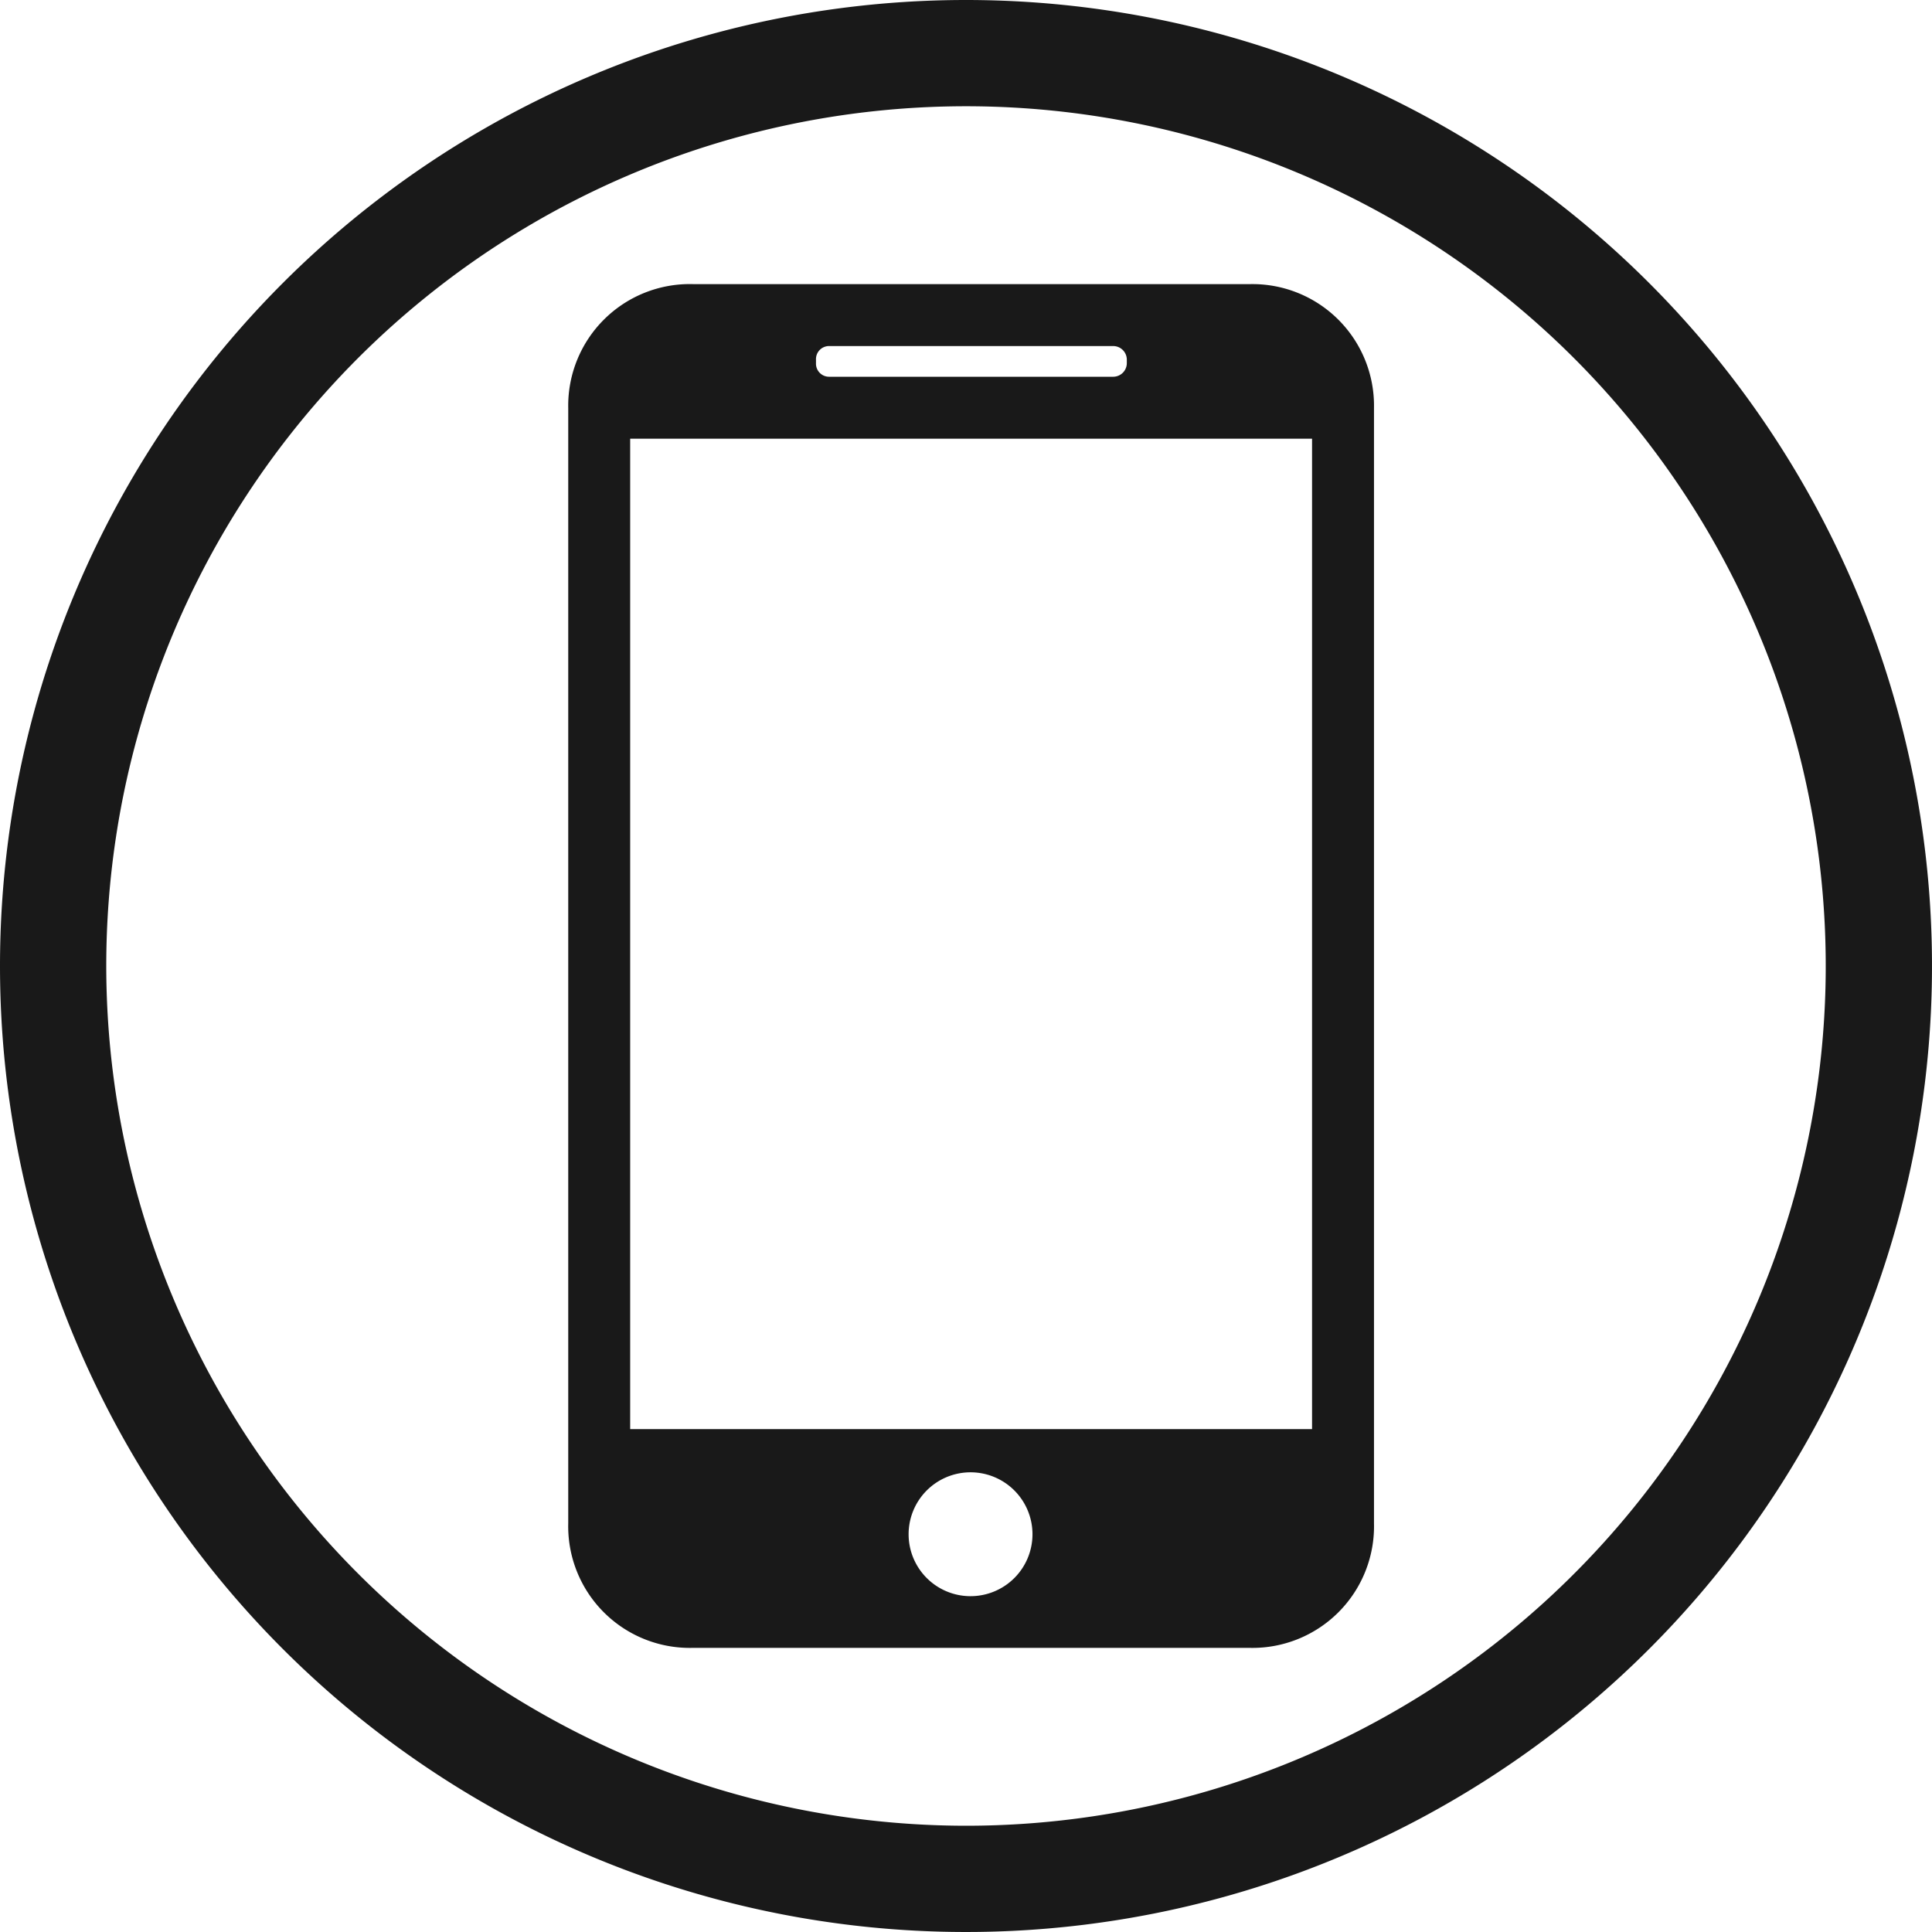 <svg xmlns="http://www.w3.org/2000/svg" viewBox="0 0 34 34"><defs><style>.cls-1,.cls-2{fill:#191919;fill-rule:evenodd;}.cls-2{opacity:1;isolation:isolate;}</style></defs><title>3資產 1</title><g id="圖層_2" data-name="圖層 2"><g id="圖層_1-2" data-name="圖層 1"><g id="Page-1"><g id="Group-23"><path id="ico-status" class="cls-1" d="M17,0A17,17,0,1,1,0,17,17,17,0,0,1,17,0Zm0,32.13A15.13,15.13,0,1,0,1.87,17,15.14,15.14,0,0,0,17,32.13Z"/><path id="Fill-1" class="cls-2" d="M22,29a2.14,2.14,0,0,0,2.18-2.19V7.18A2.14,2.14,0,0,0,22,5h-9.8A2.14,2.14,0,0,0,10,7.18V26.81A2.14,2.14,0,0,0,12.18,29Zm-4.9-.91A1.09,1.09,0,1,1,18.17,27,1.09,1.09,0,0,1,17.08,28.09ZM14.36,6.33a.23.23,0,0,1,.23-.24h5a.24.24,0,0,1,.24.24v.06a.24.24,0,0,1-.24.24h-5a.23.23,0,0,1-.23-.24ZM11.09,25.15h12V7.72h-12Z"/></g></g></g></g></svg>